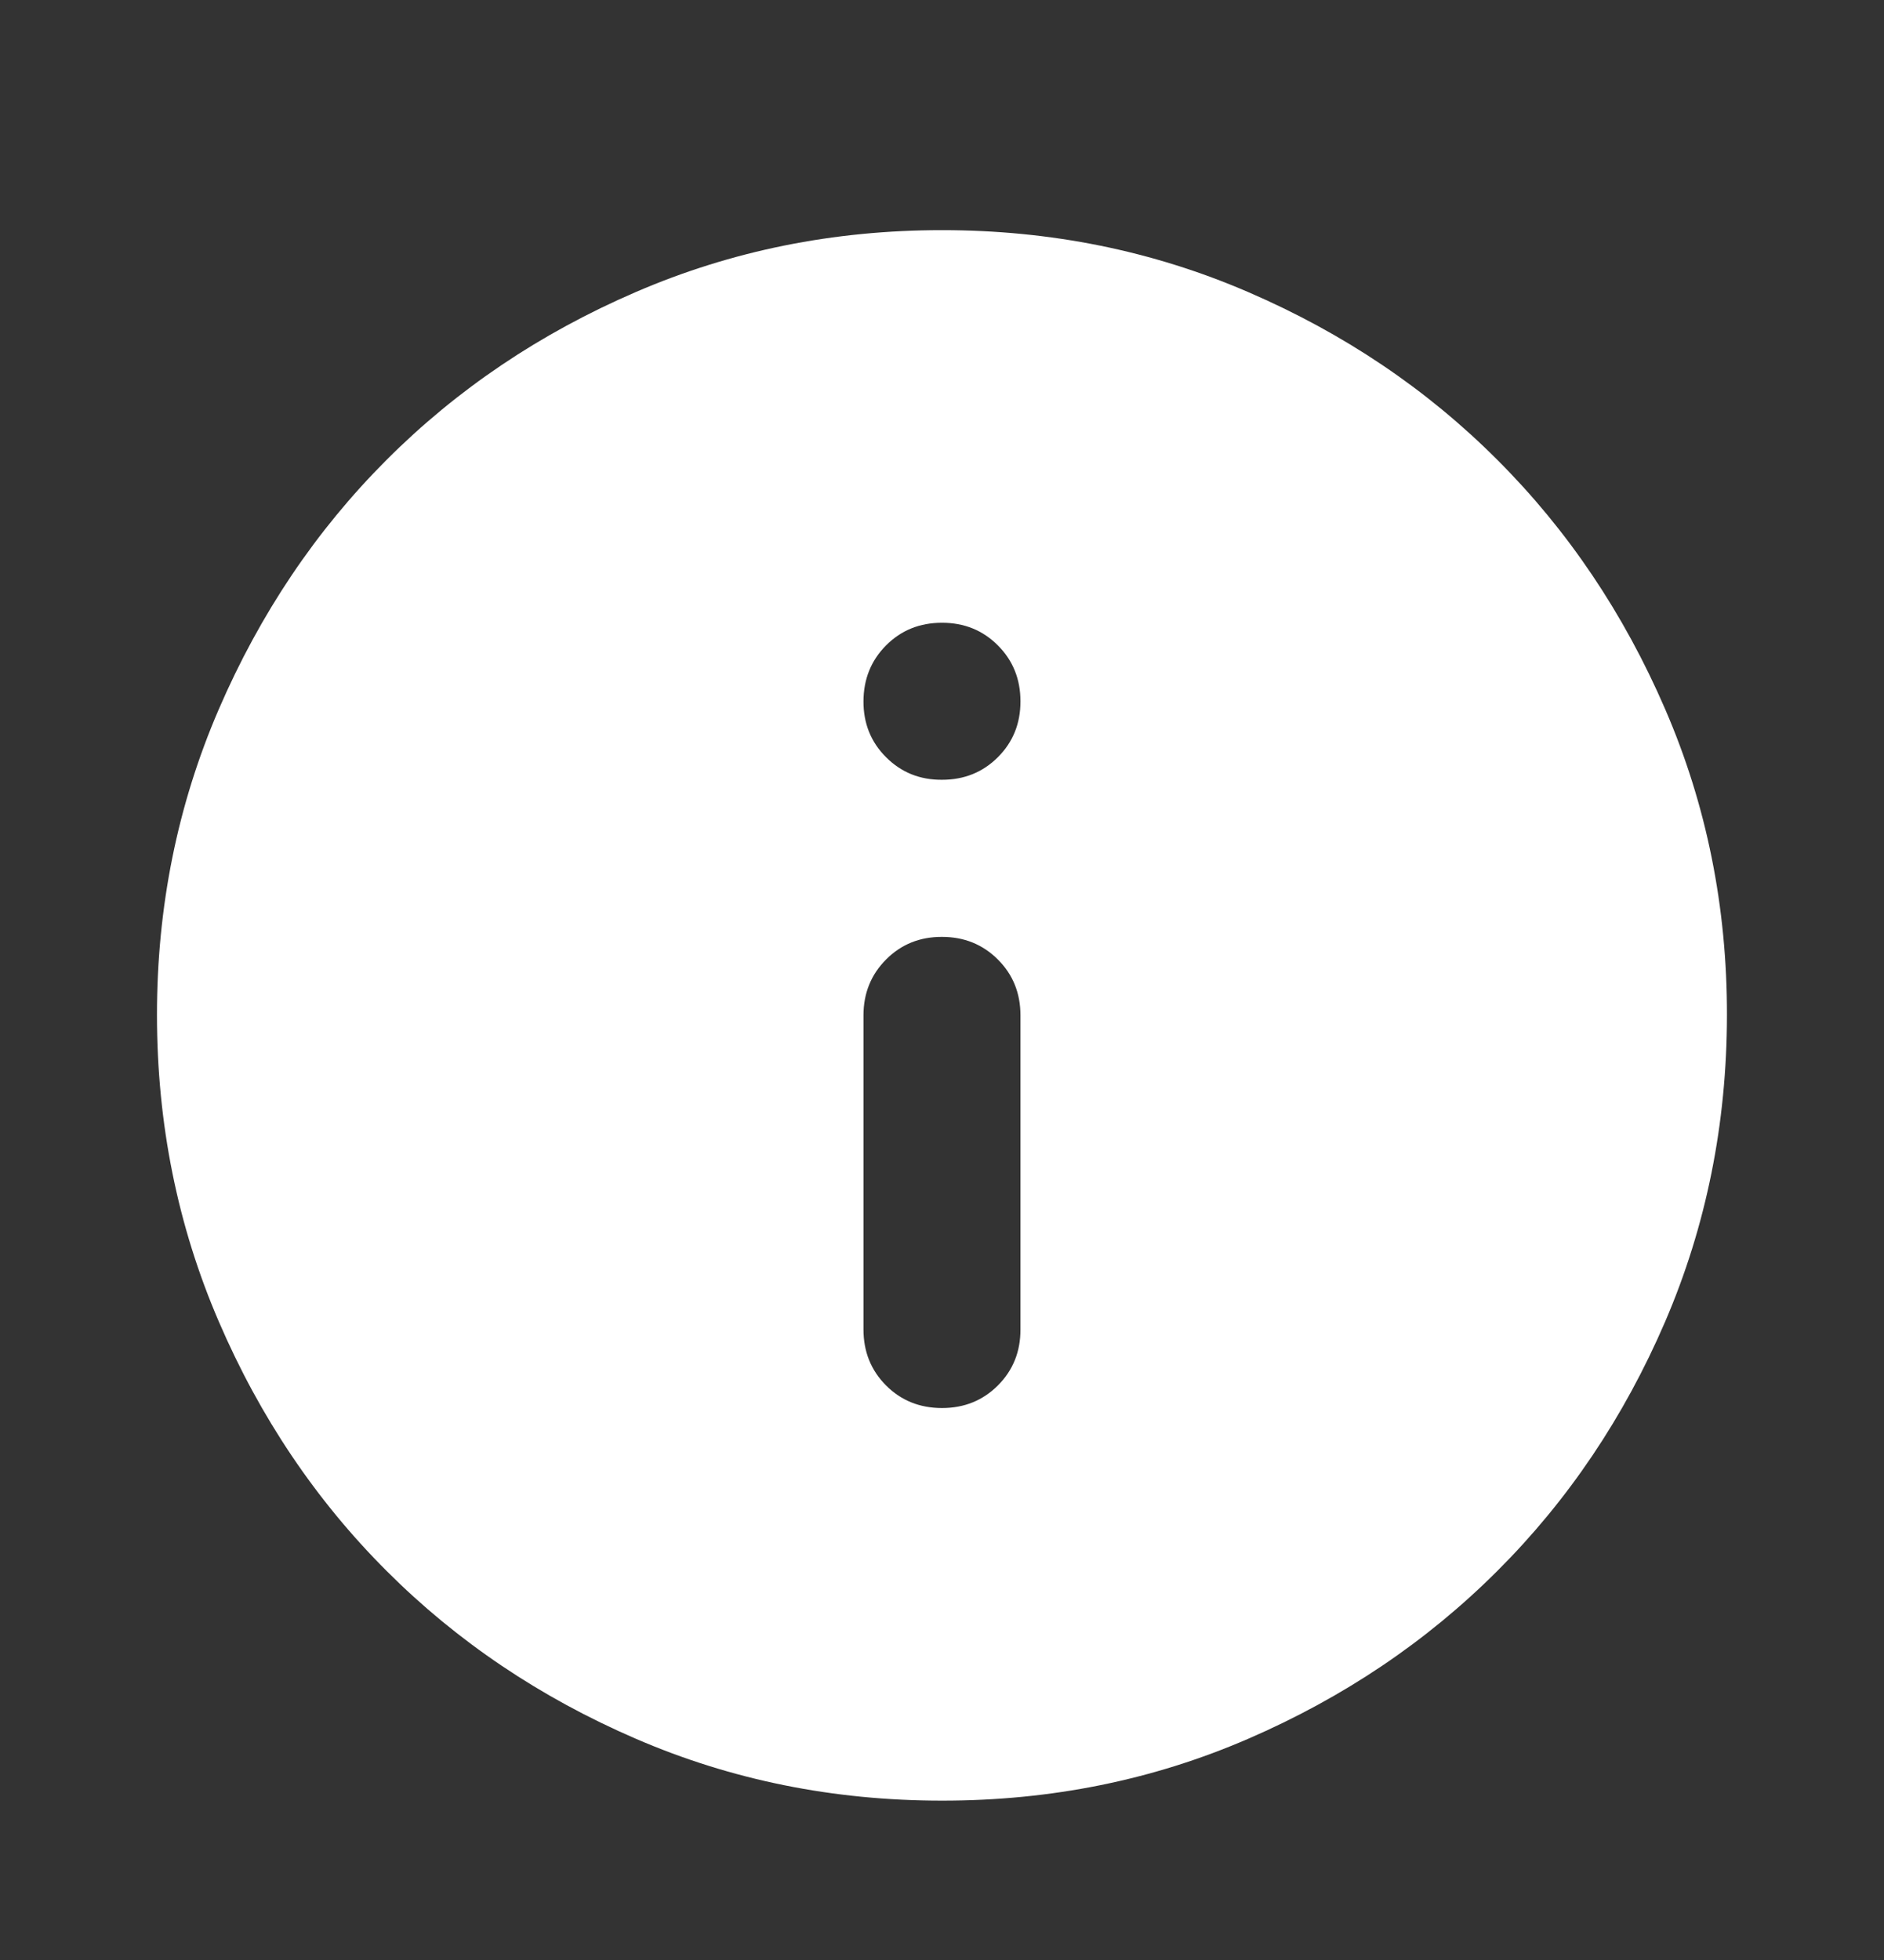 <svg viewBox="0 0 25 26" fill="none" xmlns="http://www.w3.org/2000/svg">
<rect x="0" y="0" width="25" height="26" fill="#333333" stroke="none"/>
<g id="material-symbols:info-rounded">
<path id="Vector" d="M12.5 18.678C12.795 18.678 13.042 18.578 13.242 18.378C13.442 18.178 13.542 17.93 13.541 17.636V13.469C13.541 13.174 13.441 12.927 13.241 12.728C13.041 12.528 12.794 12.428 12.5 12.428C12.205 12.427 11.958 12.527 11.758 12.728C11.558 12.928 11.458 13.176 11.458 13.469V17.636C11.458 17.931 11.558 18.179 11.758 18.379C11.958 18.579 12.205 18.678 12.5 18.678ZM12.5 10.344C12.795 10.344 13.042 10.244 13.242 10.044C13.442 9.844 13.542 9.597 13.541 9.303C13.541 9.008 13.441 8.761 13.241 8.561C13.042 8.361 12.795 8.261 12.5 8.261C12.204 8.261 11.957 8.361 11.758 8.561C11.559 8.761 11.459 9.008 11.458 9.303C11.457 9.597 11.557 9.845 11.758 10.045C11.959 10.246 12.206 10.346 12.5 10.344ZM12.5 23.886C11.059 23.886 9.705 23.613 8.437 23.065C7.17 22.518 6.067 21.776 5.13 20.839C4.192 19.902 3.45 18.8 2.904 17.532C2.357 16.264 2.084 14.91 2.083 13.469C2.082 12.029 2.356 10.675 2.904 9.407C3.452 8.139 4.194 7.036 5.13 6.1C6.066 5.163 7.168 4.421 8.437 3.874C9.706 3.326 11.06 3.053 12.5 3.053C13.939 3.053 15.293 3.326 16.562 3.874C17.831 4.421 18.933 5.163 19.869 6.1C20.806 7.036 21.548 8.139 22.096 9.407C22.645 10.675 22.918 12.029 22.916 13.469C22.914 14.91 22.641 16.264 22.096 17.532C21.55 18.8 20.808 19.902 19.869 20.839C18.931 21.776 17.828 22.518 16.562 23.066C15.296 23.614 13.942 23.887 12.5 23.886Z" fill="white"/>
</g>
</svg>
